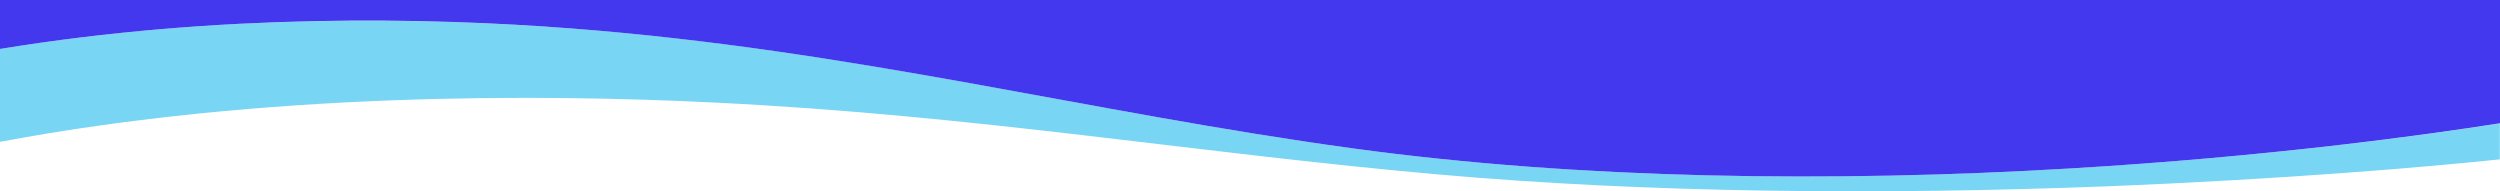 <?xml version="1.0" encoding="utf-8"?>
<!-- Generator: Adobe Illustrator 24.2.3, SVG Export Plug-In . SVG Version: 6.00 Build 0)  -->
<svg version="1.1" id="Layer_1" xmlns="http://www.w3.org/2000/svg" xmlns:xlink="http://www.w3.org/1999/xlink" x="0px" y="0px"
	 viewBox="0 0 1440 110.2" style="enable-background:new 0 0 1440 110.2;" xml:space="preserve">
<style type="text/css">
	.st0{fill-rule:evenodd;clip-rule:evenodd;fill:#78D5F3;}
	.st1{fill-rule:evenodd;clip-rule:evenodd;fill:#4338EE;}
</style>
<g id="Mask">
</g>
<path class="st0" d="M1192.9,97c-137.8,8.2-283.1,6.3-413.4-11.5c-152.9-20.9-287-56.7-450.2-69.1C246.5,10.1,125.8,7.6,0,28.2v53.5
	c152.1-28.6,312-27.6,412.1-22.6c151,7.4,275.1,28.9,416.6,41.4c120.6,10.7,255.1,11.8,382.6,6.9c104.7-4.1,187.4-11.3,228.6-15.6
	V71.1C1395.4,78.1,1306,90.3,1192.9,97z"/>
<path class="st1" d="M0,0v28.2C125.8,7.6,246.5,10,329.3,16.4c163.1,12.5,297.2,48.2,450.2,69.1c130.3,17.8,275.6,19.7,413.4,11.5
	c113.1-6.7,202.5-19,247.1-26V0H0z"/>
</svg>
